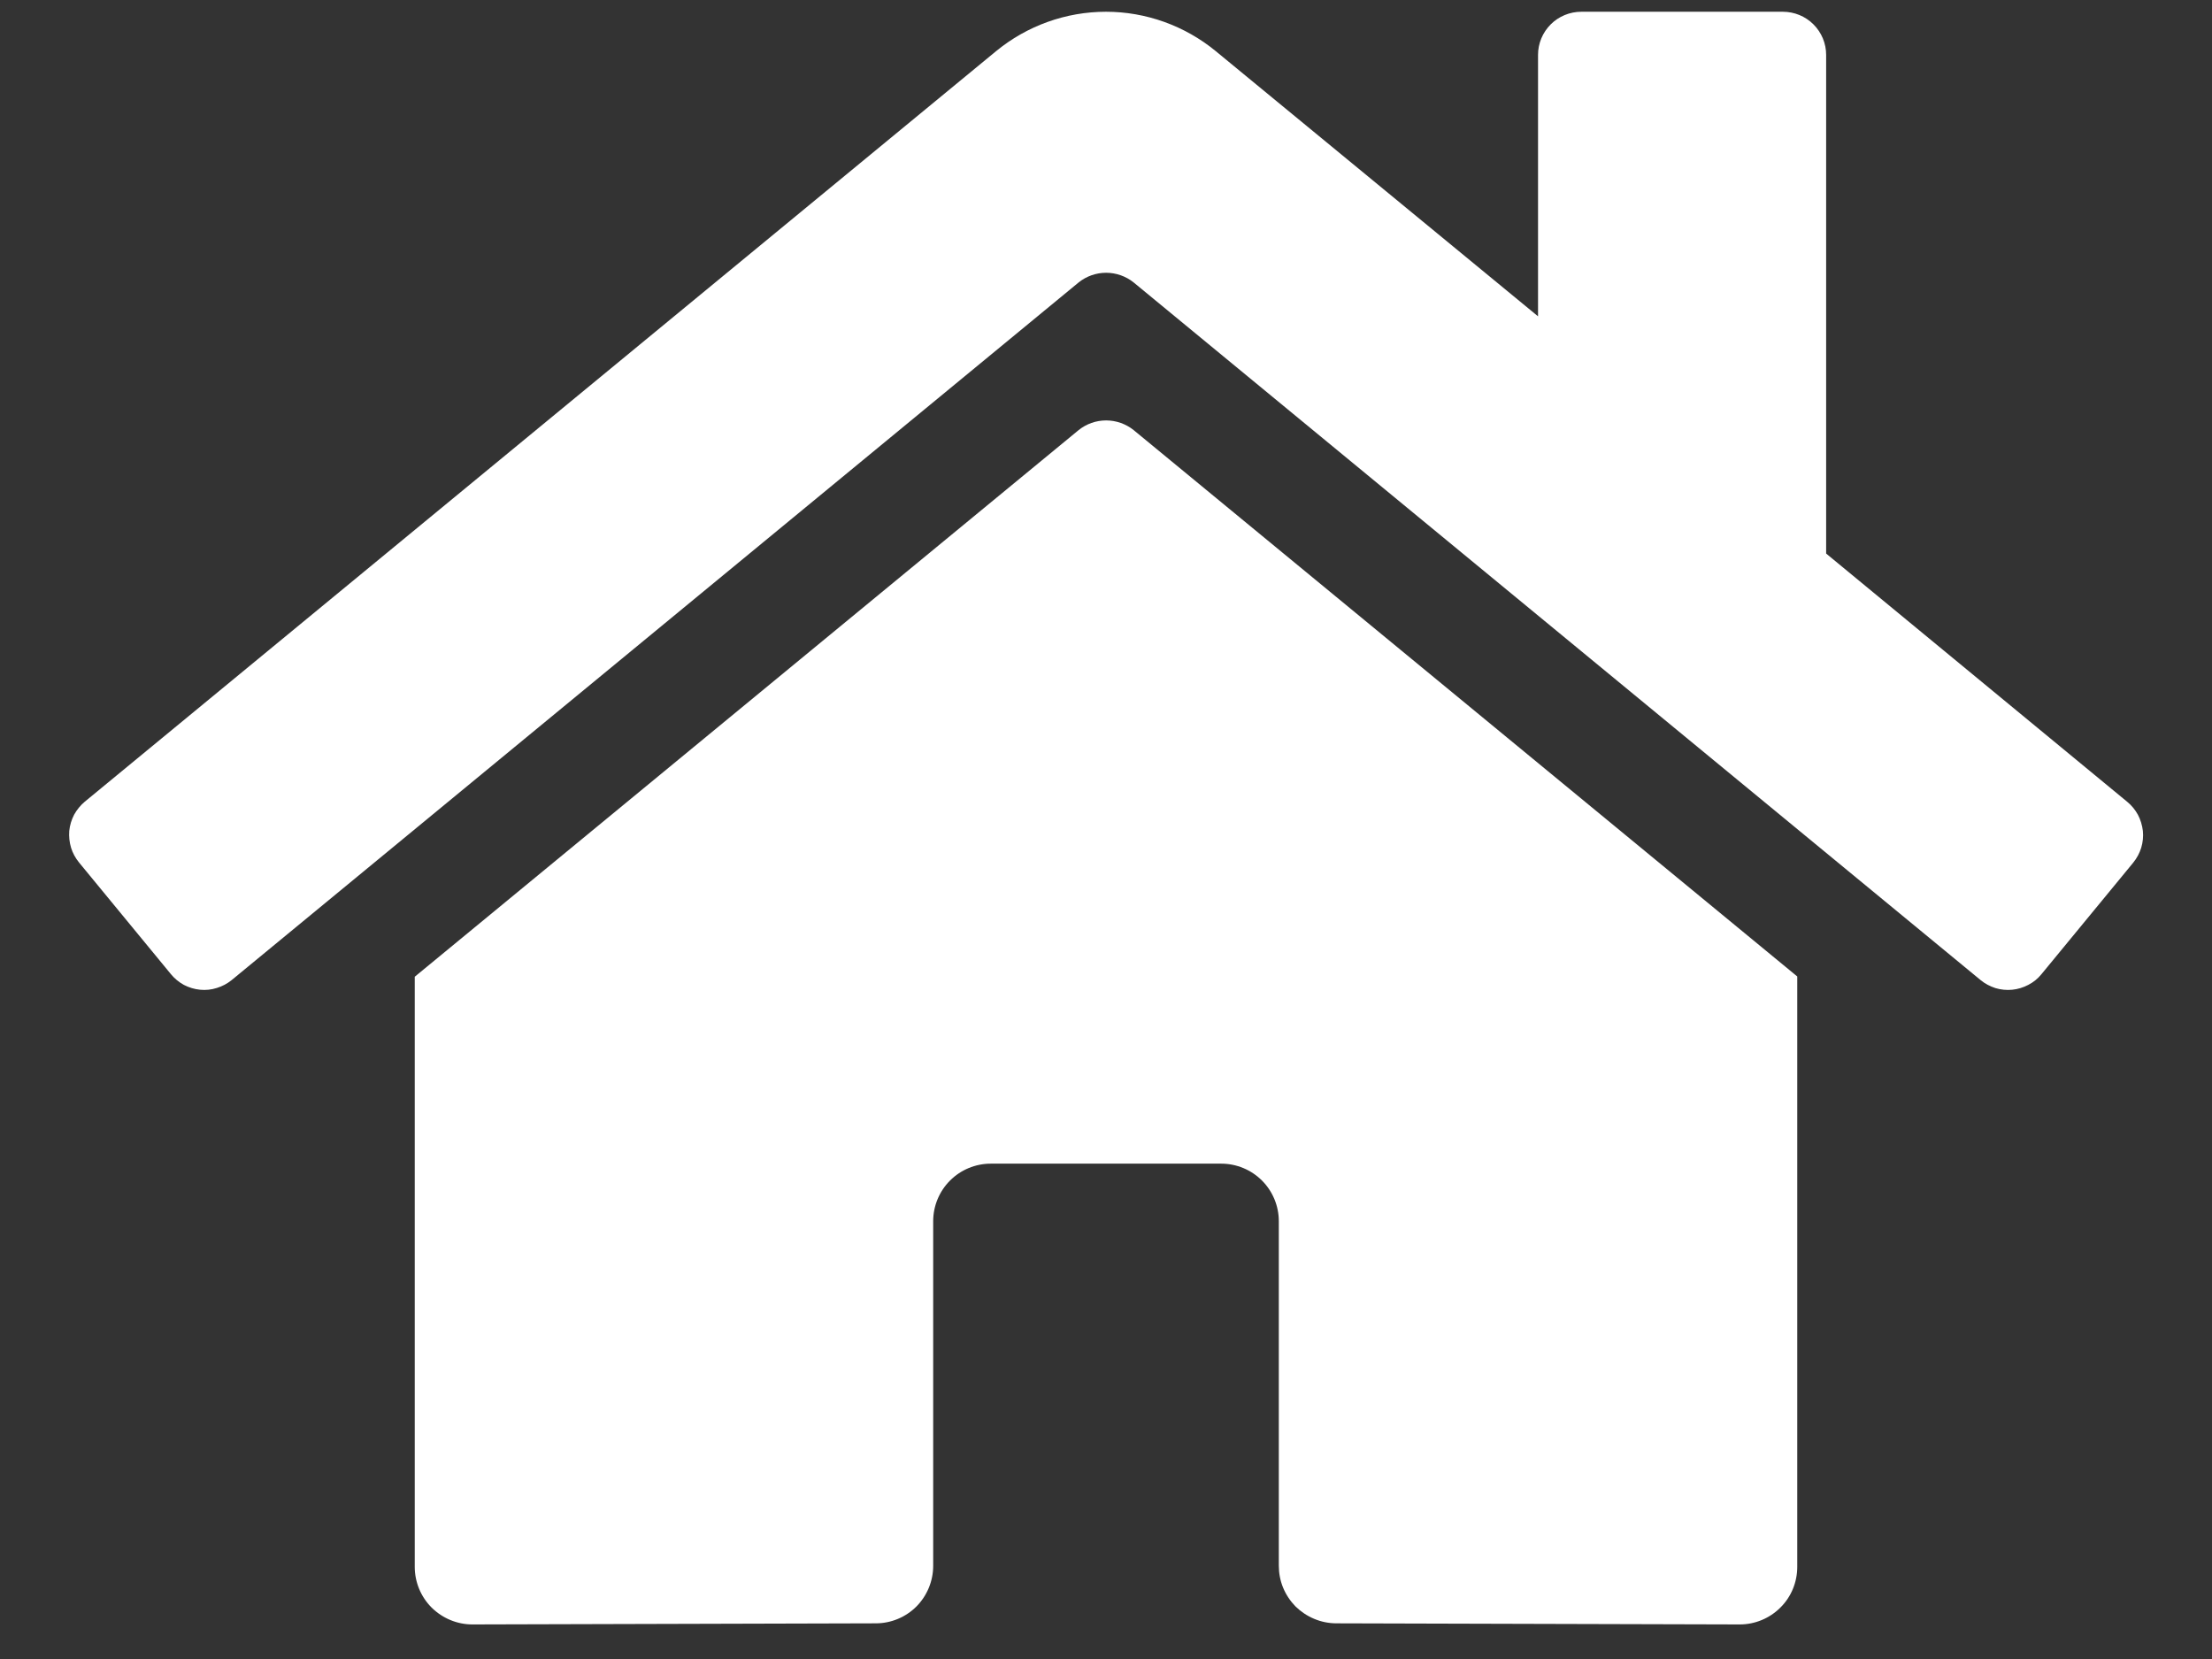 <svg width="16" height="12" viewBox="0 0 16 12" fill="none" xmlns="http://www.w3.org/2000/svg">
<rect x="0" y="0" width="16" height="12" fill="#333333" stroke="none"/>
<path d="M7.802 3.111L3 7.065V11.333C3 11.444 3.044 11.55 3.122 11.628C3.201 11.706 3.307 11.75 3.417 11.75L6.335 11.742C6.445 11.742 6.551 11.698 6.629 11.62C6.706 11.542 6.75 11.436 6.75 11.326V8.833C6.75 8.723 6.794 8.617 6.872 8.539C6.95 8.461 7.056 8.417 7.167 8.417H8.833C8.944 8.417 9.05 8.461 9.128 8.539C9.206 8.617 9.25 8.723 9.25 8.833V11.324C9.25 11.379 9.26 11.433 9.281 11.484C9.302 11.535 9.333 11.581 9.371 11.62C9.41 11.658 9.456 11.689 9.507 11.71C9.557 11.731 9.612 11.742 9.667 11.742L12.584 11.75C12.694 11.75 12.8 11.706 12.878 11.628C12.957 11.55 13 11.444 13 11.333V7.063L8.2 3.111C8.144 3.066 8.073 3.041 8.001 3.041C7.928 3.041 7.858 3.066 7.802 3.111ZM15.386 5.799L13.209 4.004V0.397C13.209 0.314 13.176 0.235 13.117 0.176C13.059 0.118 12.979 0.085 12.896 0.085H11.438C11.355 0.085 11.275 0.118 11.217 0.176C11.158 0.235 11.125 0.314 11.125 0.397V2.288L8.794 0.37C8.57 0.186 8.289 0.085 8 0.085C7.71 0.085 7.429 0.186 7.205 0.37L0.613 5.799C0.582 5.825 0.556 5.857 0.536 5.893C0.517 5.93 0.505 5.969 0.501 6.01C0.498 6.051 0.502 6.092 0.514 6.132C0.526 6.171 0.546 6.207 0.572 6.239L1.236 7.046C1.262 7.078 1.294 7.104 1.33 7.124C1.367 7.143 1.406 7.155 1.447 7.159C1.488 7.163 1.529 7.159 1.569 7.146C1.608 7.134 1.644 7.115 1.676 7.089L7.802 2.043C7.858 1.998 7.928 1.973 8.001 1.973C8.073 1.973 8.144 1.998 8.2 2.043L14.326 7.089C14.357 7.115 14.394 7.134 14.433 7.147C14.473 7.159 14.514 7.163 14.555 7.159C14.595 7.155 14.635 7.143 14.671 7.124C14.708 7.105 14.74 7.079 14.766 7.047L15.43 6.24C15.456 6.208 15.476 6.171 15.488 6.132C15.5 6.092 15.504 6.051 15.5 6.01C15.495 5.969 15.483 5.929 15.464 5.893C15.444 5.857 15.418 5.825 15.386 5.799Z" fill="white"/>
</svg>
